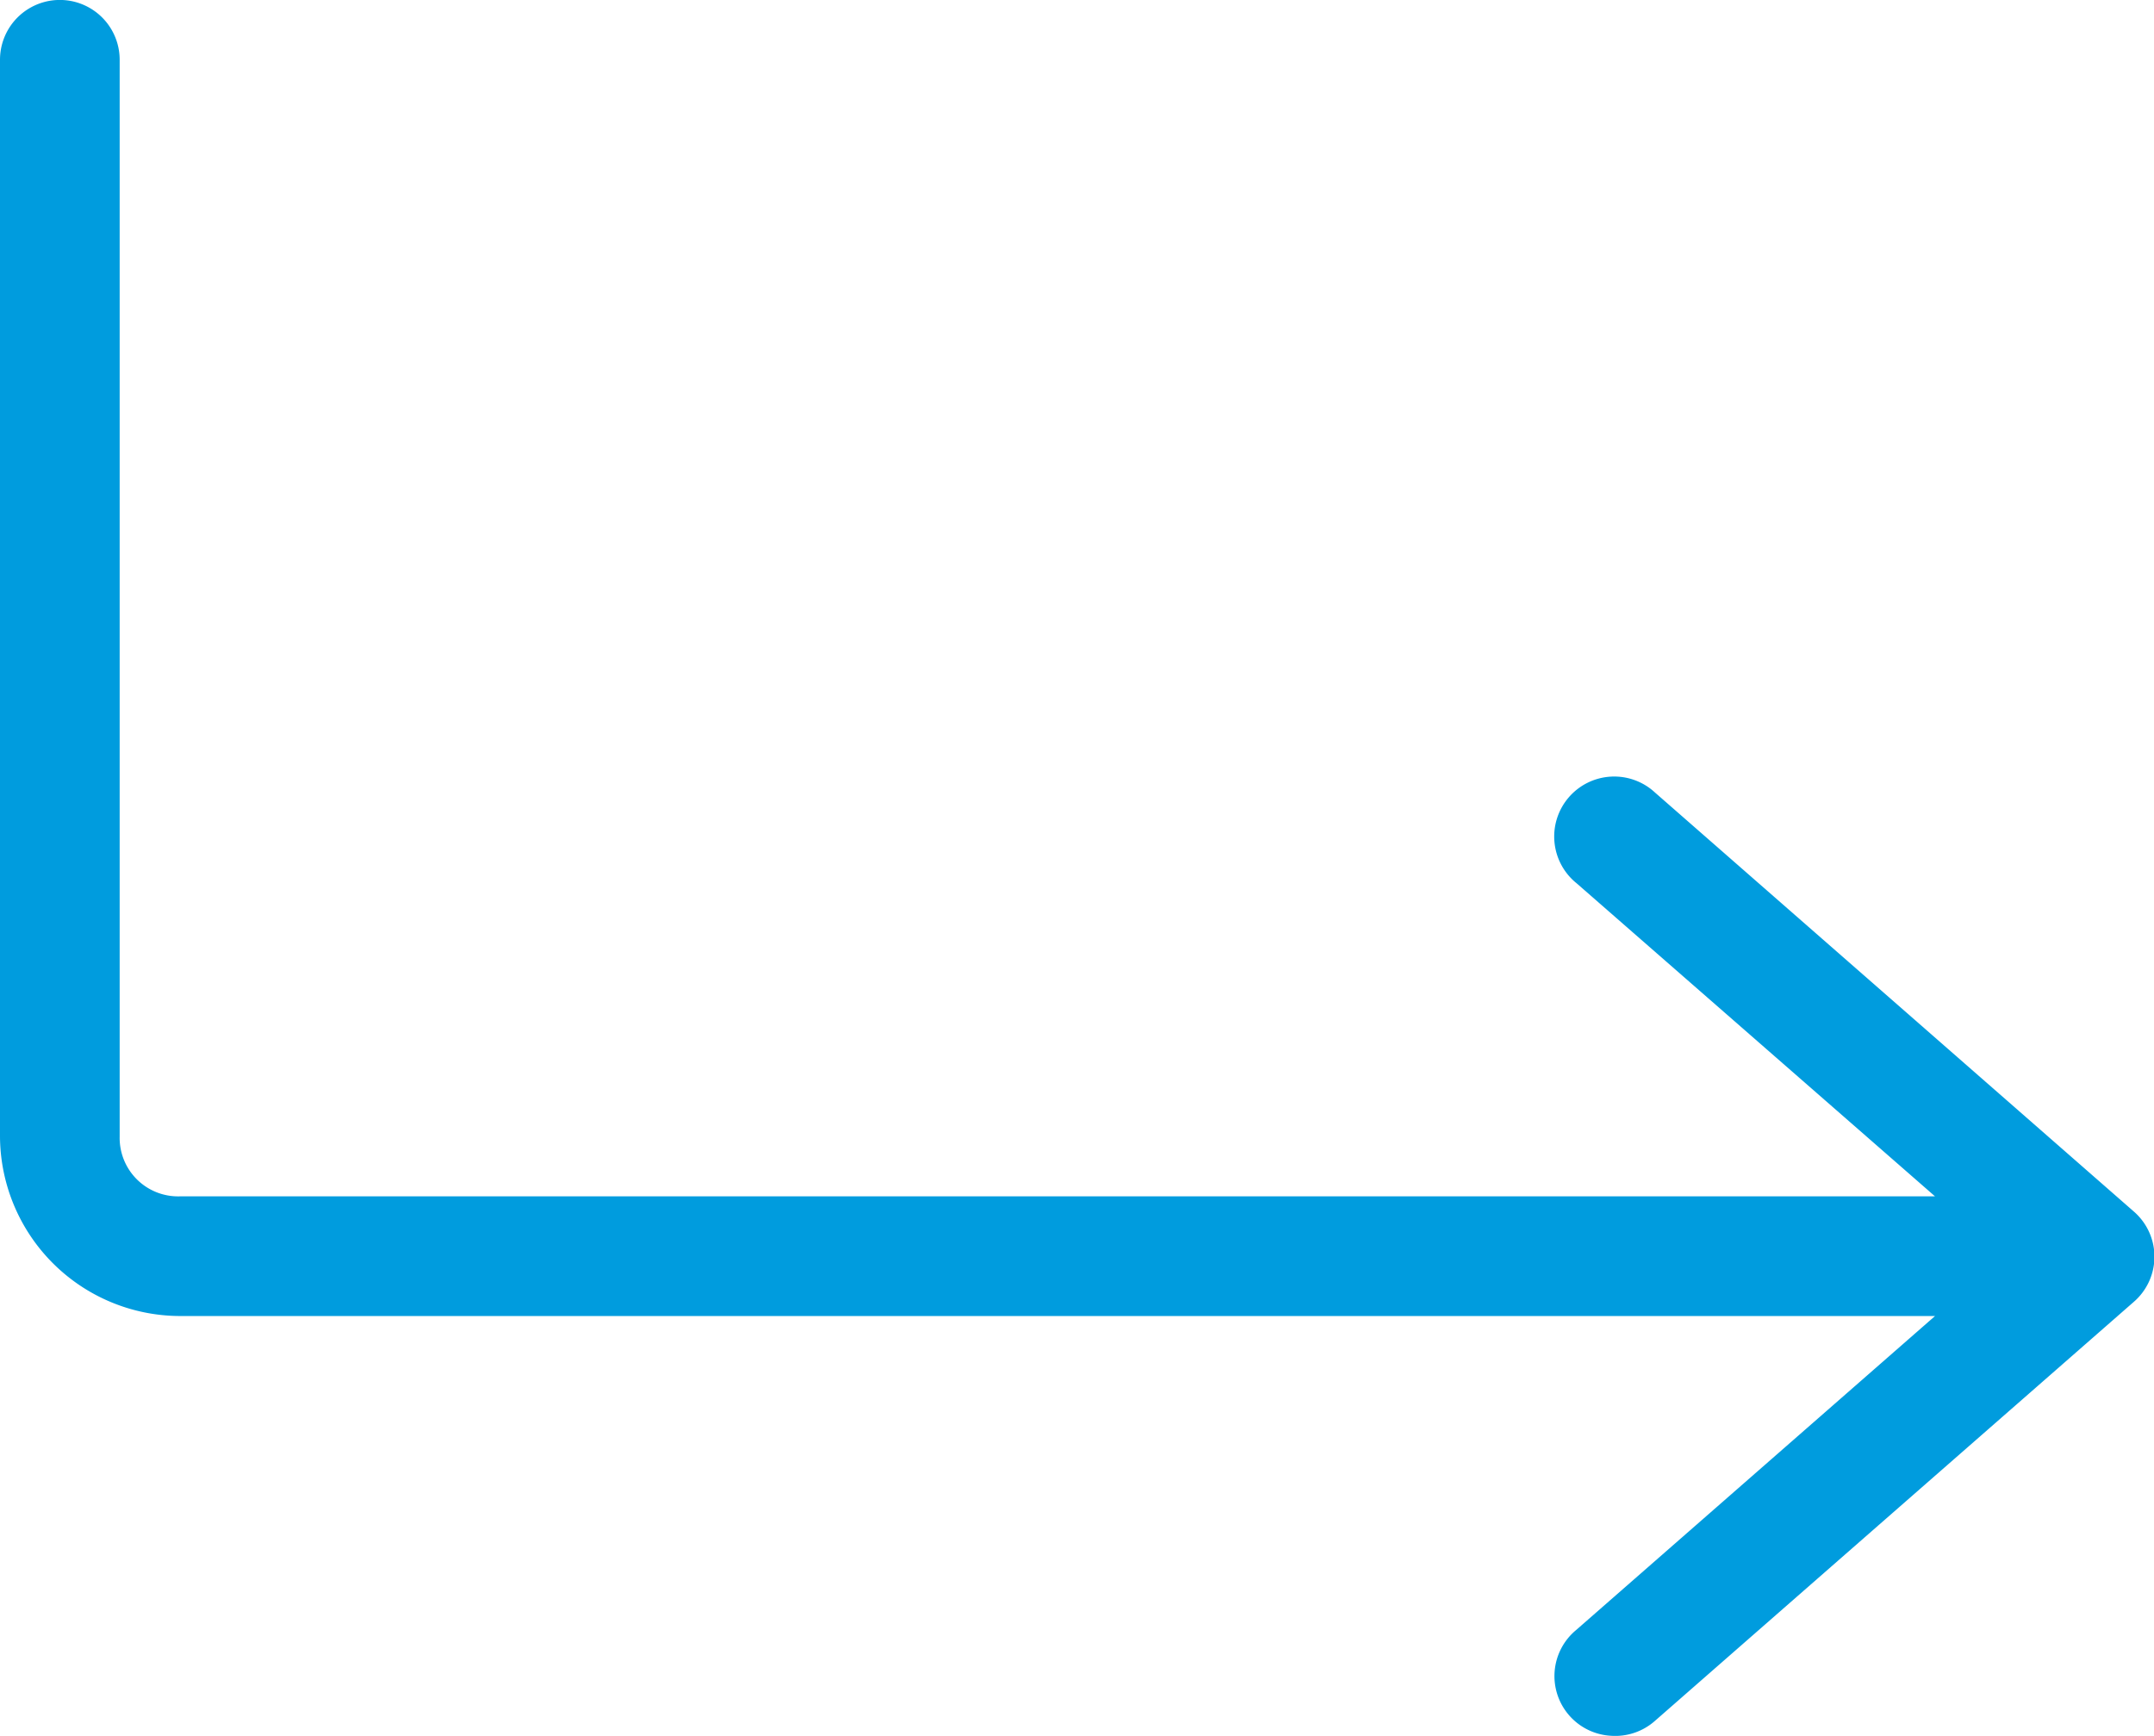 <svg xmlns="http://www.w3.org/2000/svg" width="19.674" height="15.856" viewBox="0 0 19.674 15.856">
  <path id="Path_1022" data-name="Path 1022" d="M28.711,36.819a.546.546,0,0,1-.316-.965l3.279-2.869H15.639A1.648,1.648,0,0,1,14,31.346V21.51a.546.546,0,1,1,1.093,0v9.836a.534.534,0,0,0,.546.546H31.674L28.4,29.032a.548.548,0,1,1,.717-.828l4.371,3.825a.546.546,0,0,1,0,.828l-4.371,3.825A.547.547,0,0,1,28.711,36.819Z" transform="translate(-14 -20.964)" fill="#009cde"/>
</svg>

